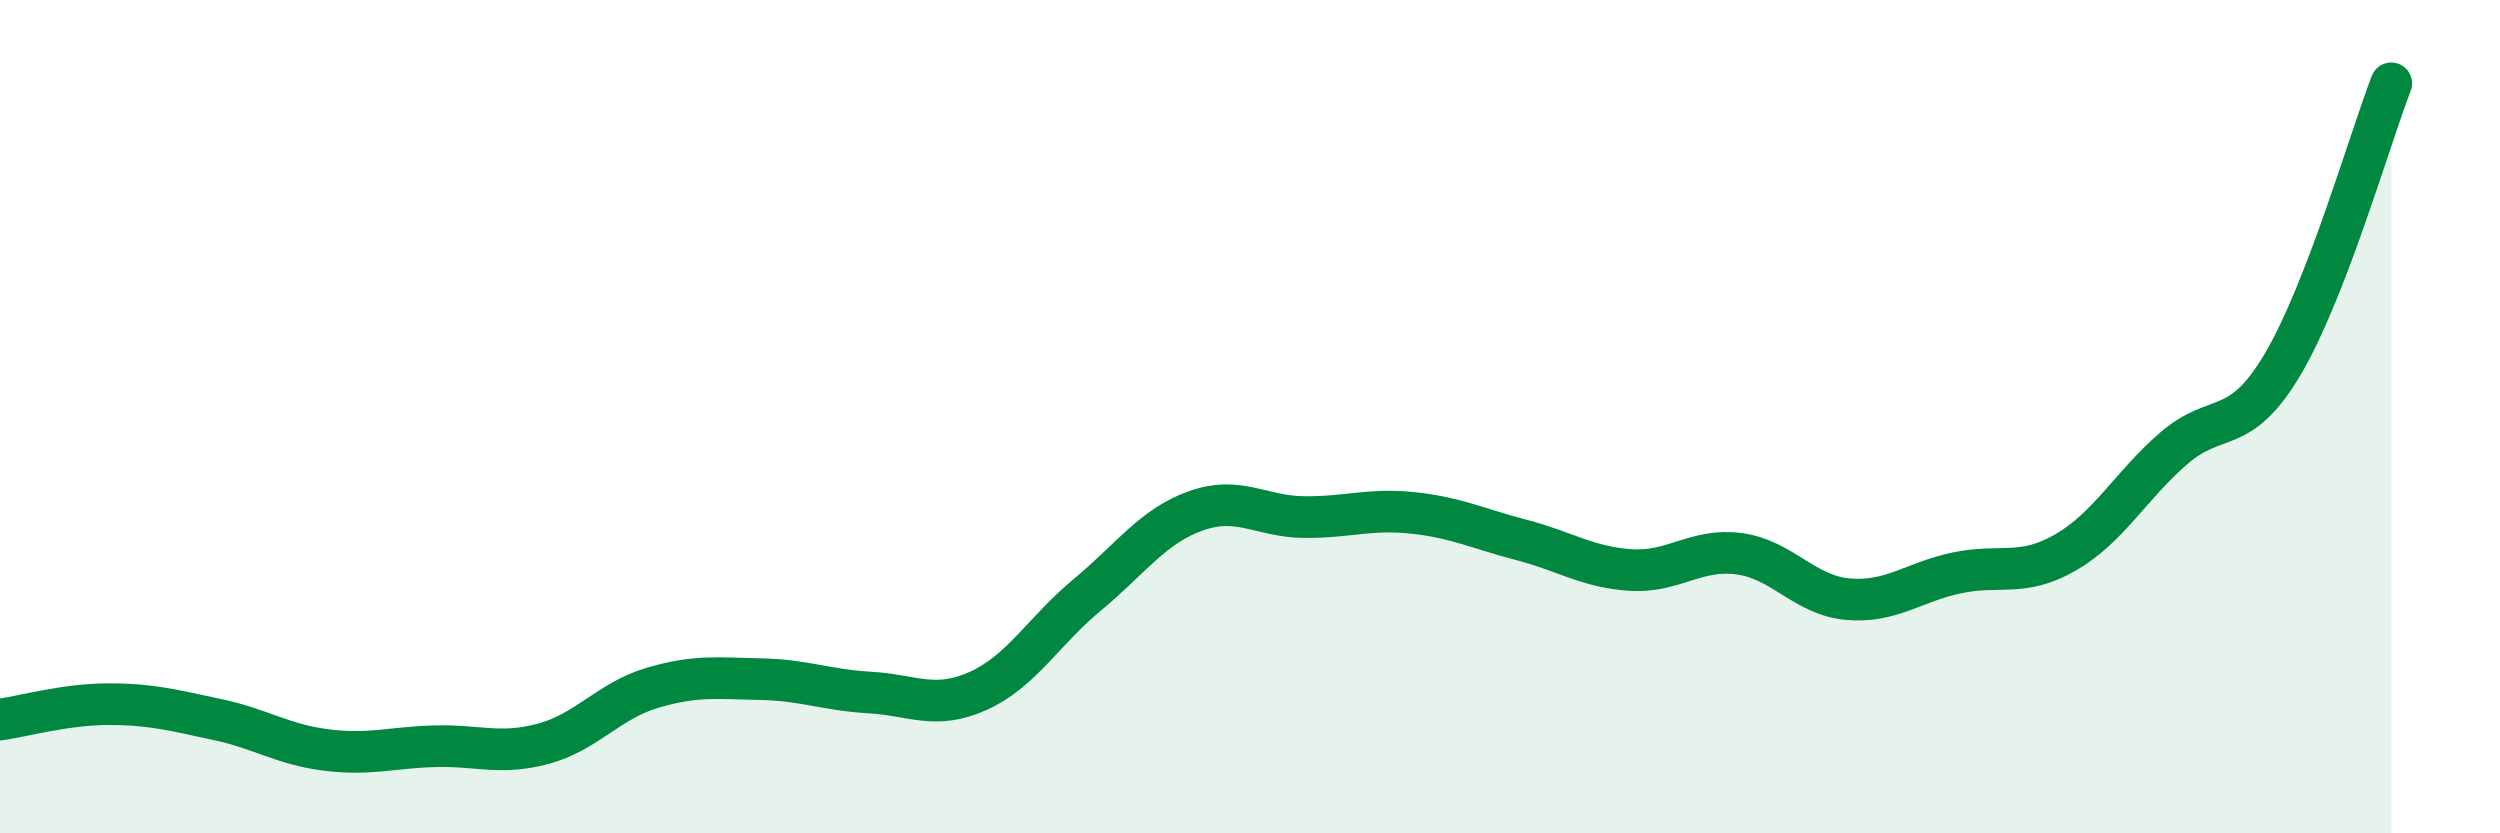 
    <svg width="60" height="20" viewBox="0 0 60 20" xmlns="http://www.w3.org/2000/svg">
      <path
        d="M 0,17.27 C 0.52,17.2 1.57,16.9 2.61,16.9 C 3.65,16.9 4.18,17.05 5.22,17.27 C 6.26,17.49 6.79,17.87 7.83,18 C 8.87,18.13 9.39,17.94 10.43,17.91 C 11.47,17.88 12,18.13 13.04,17.85 C 14.08,17.57 14.61,16.82 15.65,16.51 C 16.69,16.2 17.22,16.28 18.26,16.3 C 19.3,16.32 19.83,16.56 20.87,16.62 C 21.91,16.68 22.44,17.05 23.48,16.58 C 24.52,16.11 25.05,15.14 26.09,14.28 C 27.13,13.42 27.66,12.63 28.7,12.26 C 29.74,11.89 30.26,12.4 31.3,12.41 C 32.34,12.42 32.87,12.2 33.91,12.31 C 34.95,12.42 35.48,12.69 36.52,12.96 C 37.56,13.23 38.09,13.61 39.13,13.68 C 40.17,13.75 40.7,13.15 41.74,13.29 C 42.78,13.43 43.31,14.29 44.35,14.38 C 45.39,14.47 45.92,13.97 46.96,13.75 C 48,13.53 48.53,13.86 49.57,13.26 C 50.61,12.66 51.13,11.66 52.17,10.76 C 53.21,9.86 53.74,10.5 54.78,8.75 C 55.82,7 56.87,3.35 57.39,2L57.39 20L0 20Z"
        fill="#008740"
        opacity="0.1"
        stroke-linecap="round"
        stroke-linejoin="round"
      />
      <path
        d="M 0,17.27 C 0.52,17.2 1.57,16.9 2.61,16.9 C 3.65,16.9 4.18,17.05 5.22,17.27 C 6.26,17.49 6.79,17.87 7.83,18 C 8.87,18.13 9.39,17.94 10.43,17.91 C 11.47,17.88 12,18.13 13.04,17.85 C 14.08,17.57 14.61,16.82 15.65,16.51 C 16.69,16.2 17.22,16.28 18.26,16.3 C 19.3,16.32 19.83,16.56 20.87,16.62 C 21.91,16.68 22.44,17.05 23.48,16.58 C 24.52,16.11 25.05,15.14 26.09,14.28 C 27.13,13.42 27.66,12.63 28.7,12.26 C 29.74,11.89 30.26,12.4 31.3,12.41 C 32.34,12.42 32.87,12.2 33.91,12.31 C 34.95,12.42 35.48,12.69 36.52,12.96 C 37.56,13.23 38.09,13.61 39.13,13.68 C 40.17,13.75 40.7,13.15 41.74,13.29 C 42.78,13.43 43.31,14.29 44.35,14.38 C 45.39,14.47 45.92,13.97 46.96,13.75 C 48,13.53 48.53,13.86 49.57,13.26 C 50.61,12.66 51.13,11.66 52.17,10.76 C 53.21,9.86 53.74,10.5 54.78,8.75 C 55.82,7 56.87,3.35 57.39,2"
        stroke="#008740"
        stroke-width="1"
        fill="none"
        stroke-linecap="round"
        stroke-linejoin="round"
      />
    </svg>
  